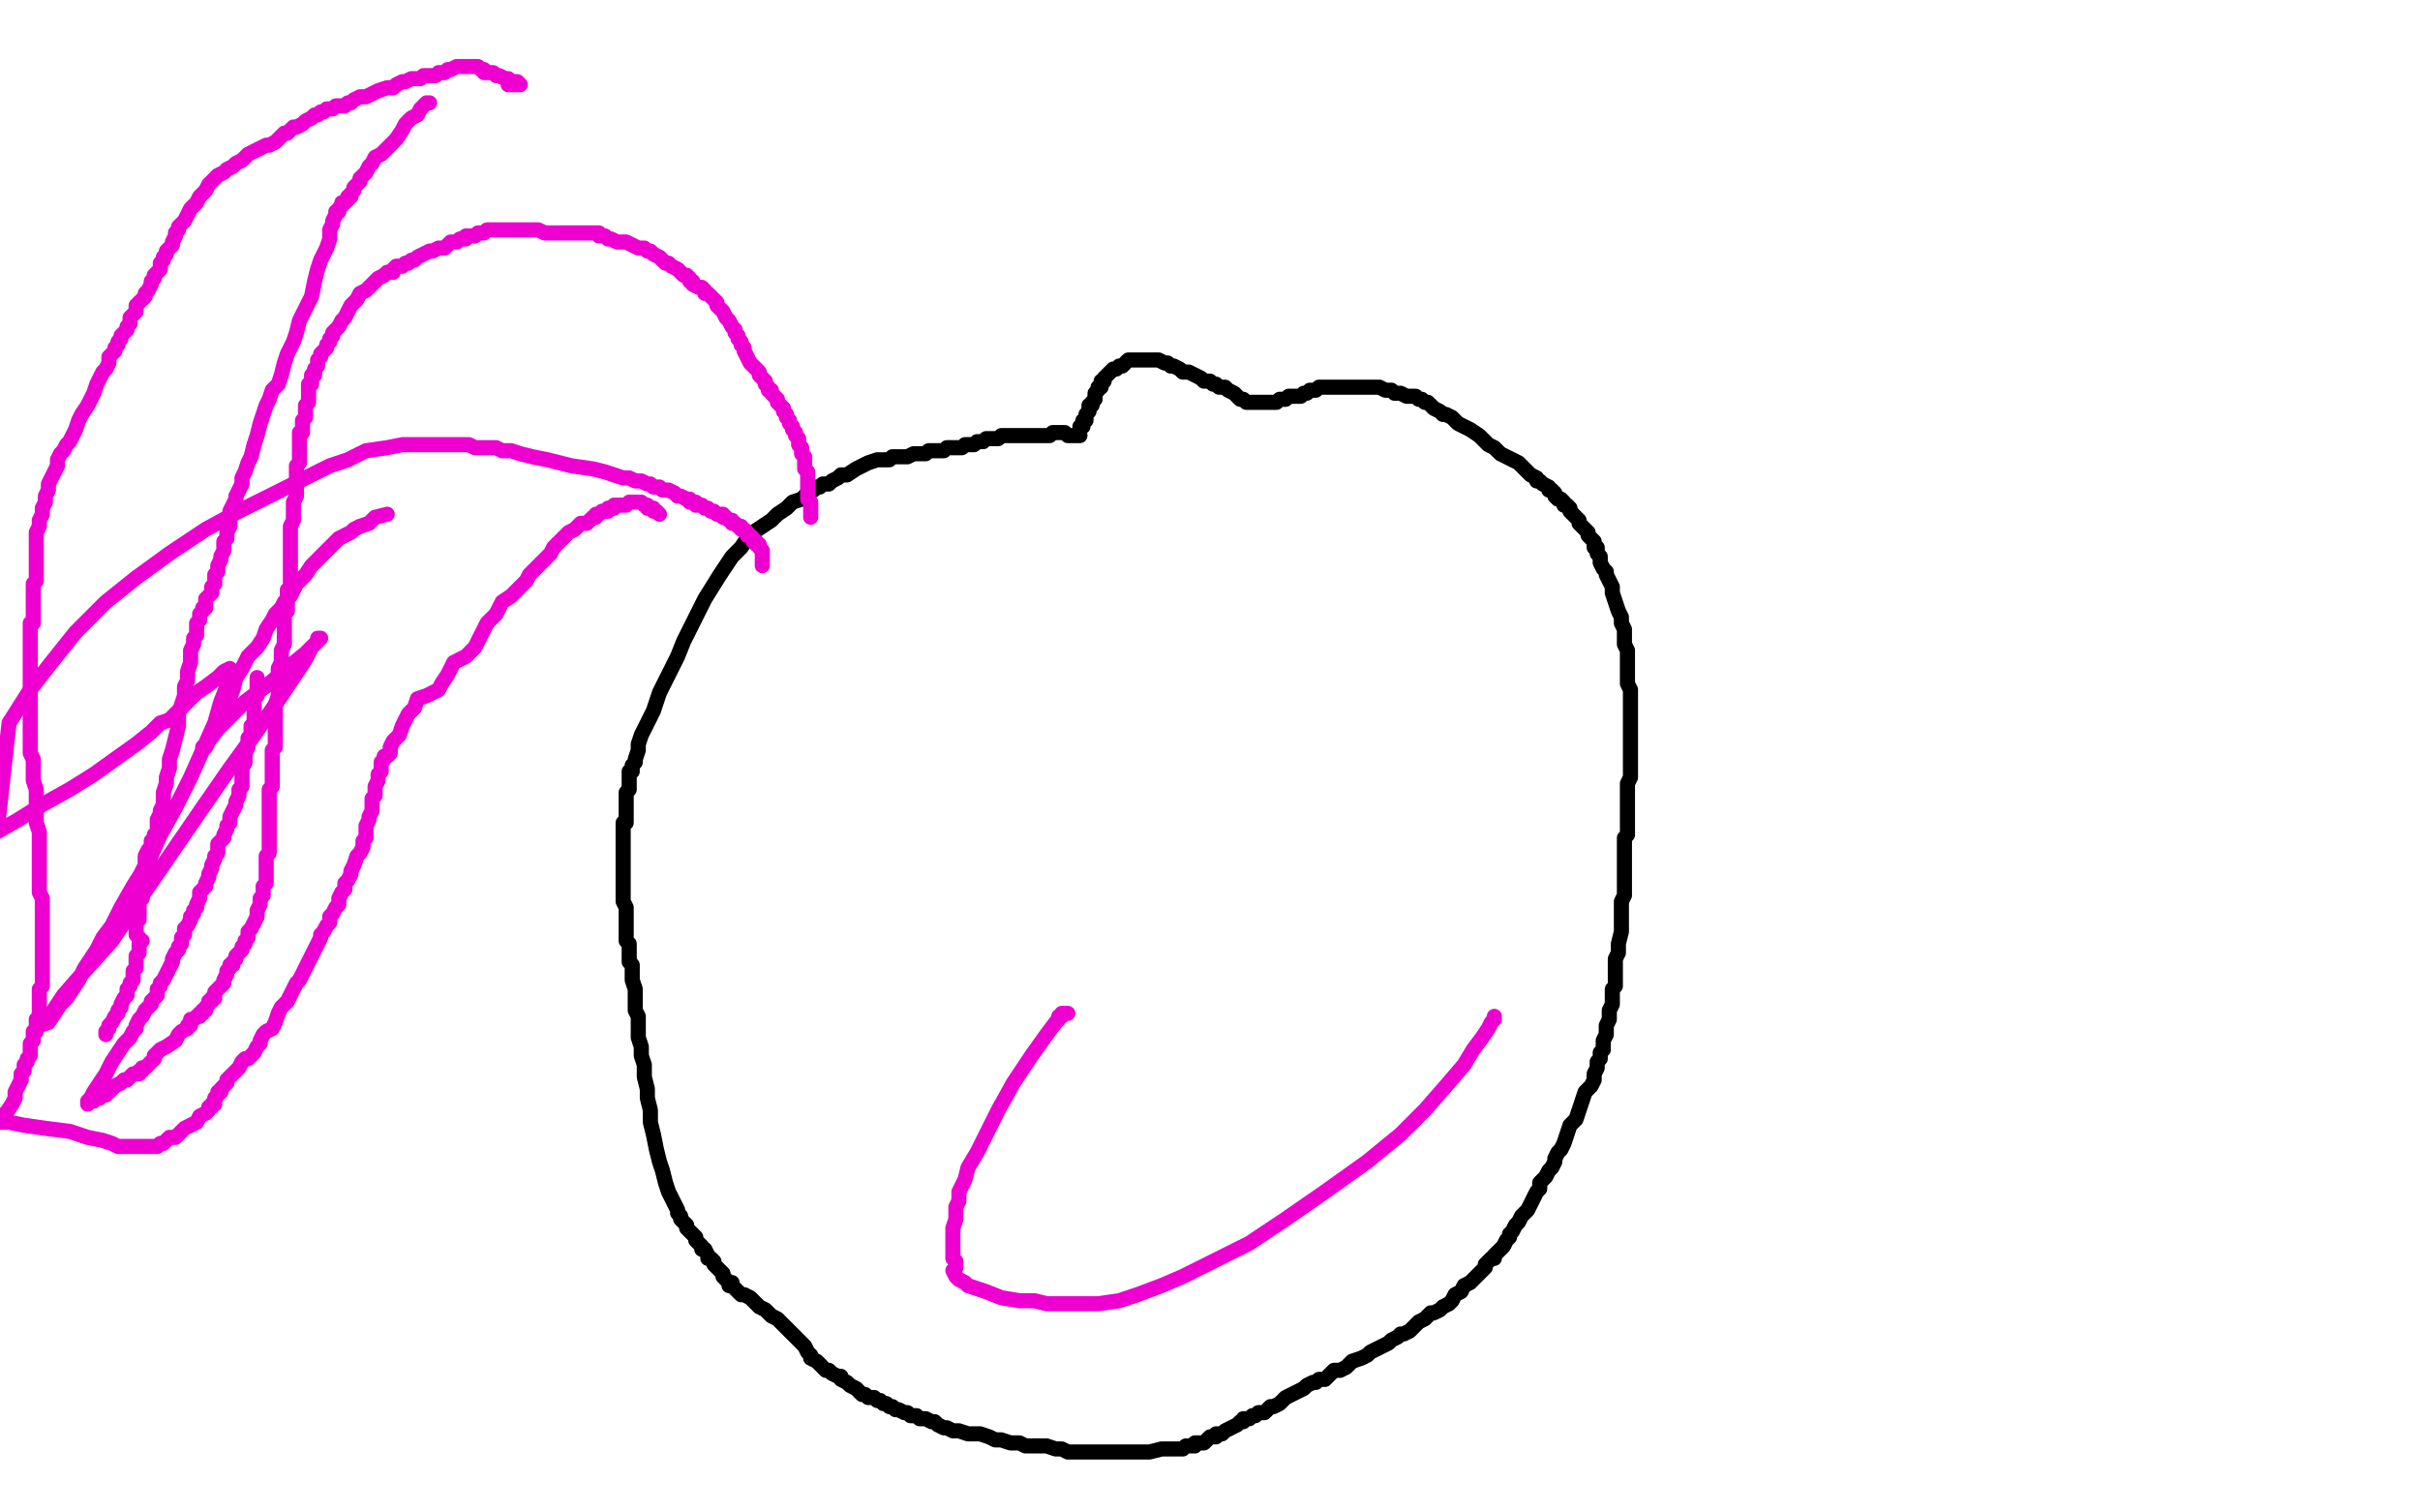 <?xml version="1.0" standalone="no"?>
<!DOCTYPE svg PUBLIC "-//W3C//DTD SVG 1.1//EN"
"http://www.w3.org/Graphics/SVG/1.1/DTD/svg11.dtd">

<svg width="800" height="500" version="1.1" xmlns="http://www.w3.org/2000/svg" xmlns:xlink="http://www.w3.org/1999/xlink" style="stroke-antialiasing: false"><desc>This SVG has been created on https://colorillo.com/</desc><rect x='0' y='0' width='800' height='500' style='fill: rgb(255,255,255); stroke-width:0' /><polyline points="357,144 356,144 356,144 355,144 355,144 354,144 354,144 353,144 353,144 352,143 351,143 350,143 349,143 348,143 347,144 346,144 345,144 344,144 343,144 342,144 341,144 340,144 339,144 338,144 337,144 336,144 335,144 334,144 333,144 332,144 331,144 330,145 329,145 328,145 327,145 326,145 325,146 324,146 323,146 322,147 321,147 319,147 318,148 316,148 315,148 313,148 312,149 311,149 309,149 307,149 306,150 304,150 302,150 300,151 298,151 296,151 295,151 294,152 292,152 290,152 287,153 285,154 283,155 280,157 278,157 277,158 275,159 274,160 273,160 272,160 271,161 270,161 269,162 267,163 265,165 262,166 260,168 257,170 255,172 252,174 249,176 247,178 245,181 242,184 238,190 233,198 229,206 226,212 224,217 221,223 218,229 216,235 214,239 212,243 211,246 211,248 210,251 210,252 209,253 209,254 209,255 208,255 208,256 208,257 208,258 208,259 208,260 208,261 207,262 207,263 207,264 207,265 207,266 207,267 207,268 207,269 207,270 207,271 207,272 206,272 206,273 206,274 206,275 206,276 206,277 206,278 206,279 206,280 206,281 206,283 206,284 206,285 206,286 206,287 206,288 206,289 206,290 206,292 206,293 206,294 206,296 206,297 206,298 207,300 207,301 207,302 207,304 207,305 207,306 207,307 207,308 207,310 207,311 208,312 208,314 208,315 208,316 208,317 208,318 209,319 209,321 209,322 209,324 210,327 210,329 210,330 210,332 210,334 211,336 211,338 211,340 211,343 212,346 212,349 213,352 213,356 214,360 214,363 215,367 215,371 216,375 217,380 218,384 219,387 220,391 221,394 222,396 223,398 224,400 224,401 225,402 225,403 226,404 227,405 227,406 228,407 229,408 230,409 230,410 231,411 232,412 232,413 233,413 234,415 234,416 235,416 236,417 236,418 237,419 238,420 239,421 239,422 240,423 241,424 242,424 241,425 242,425 243,426 244,427 245,428 246,428 248,429 249,430 251,432 253,433 255,435 257,436 259,438 261,440 263,442 265,444 266,445 267,447 268,448 268,449 270,450 271,451 272,452 273,453 274,453 275,454 277,455 278,455 278,456 280,457 281,458 283,459 284,460 285,461 286,461 287,462 289,462 290,463 291,463 292,464 293,464 294,465 295,465 296,466 297,466 299,467 300,467 301,468 303,468 304,469 306,469 308,470 309,470 310,471 312,472 313,472 315,473 317,473 320,474 322,474 324,474 327,475 329,476 331,476 334,477 337,477 339,478 341,478 343,478 346,478 349,479 351,479 353,480 355,480 358,480 360,480 364,480 368,480 372,480 376,480 380,480 384,479 387,479 388,479 389,479 390,479 391,479 392,478 393,478 394,478 395,478 395,477 396,477 397,477 398,477 399,476 400,475 402,475 402,474 404,474 405,473 407,472 409,471 410,470 411,470 411,469 412,469 413,469 414,468 415,468 416,467 418,467 419,466 420,465 421,465 423,464 424,463 425,462 427,461 429,460 431,459 432,458 434,457 435,457 436,456 438,456 439,455 440,454 441,453 443,453 445,452 447,450 450,449 452,448 453,447 455,446 457,445 459,444 460,443 462,442 463,441 464,441 466,440 468,438 469,437 471,436 472,435 473,434 474,434 476,433 477,432 479,431 480,430 481,428 483,427 484,425 486,424 487,423 488,422 490,420 491,419 491,418 492,417 493,416 494,416 494,415 495,414 496,413 497,412 498,410 499,409 499,408 500,407 501,405 502,404 503,402 504,401 505,400 506,398 507,396 508,394 509,393 509,391 510,390 511,389 512,387 513,386 514,384 514,383 515,381 516,380 517,378 518,375 519,372 521,370 522,367 523,364 524,361 526,359 527,357 527,355 528,353 528,351 529,350 529,348 530,347 530,346 530,344 531,342 531,341 531,339 532,337 532,335 532,334 533,332 533,331 533,329 533,327 534,326 534,324 534,322 534,319 534,317 535,315 535,312 536,308 536,305 536,301 536,298 537,296 537,293 537,291 537,289 537,287 537,285 537,283 537,282 537,281 537,280 537,279 537,278 537,277 538,276 538,275 538,274 538,273 538,272 538,270 538,269 538,268 538,267 538,266 538,264 538,263 538,261 538,259 539,257 539,256 539,255 539,253 539,252 539,251 539,250 539,249 539,248 539,247 539,246 539,245 539,244 539,243 539,242 539,240 539,239 539,238 539,237 539,236 539,234 539,233 539,231 539,230 539,228 538,226 538,223 538,221 538,219 538,217 538,215 537,213 537,211 537,210 537,208 536,206 536,204 535,202 534,199 533,196 533,194 532,192 531,190 531,189 530,188 529,186 529,185 529,184 528,183 528,182 528,181 527,181 527,180 527,179 526,178 525,177 525,176 524,175 523,174 522,173 522,172 521,171 520,170 519,169 519,168 518,167 517,167 517,166 516,165 515,165 514,164 514,163 513,162 512,162 512,161 510,160 509,159 508,159 508,158 506,157 505,156 504,155 503,154 502,153 500,152 498,151 496,150 494,148 492,147 490,145 489,144 486,142 484,141 482,140 481,139 480,138 478,137 477,137 476,136 474,135 473,134 472,133 471,133 470,132 469,132 468,131 466,131 465,131 463,130 461,130 460,129 458,129 456,128 454,128 452,128 451,128 449,128 447,128 445,128 444,128 442,128 441,128 440,128 439,128 438,128 437,128 436,128 435,129 434,129 433,129 432,130 431,130 430,131 429,131 428,131 427,131 426,131 425,132 424,132 423,132 422,133 420,133 419,133 417,133 416,133 415,133 414,133 413,133 412,133 411,132 410,132 409,131 408,130 406,129 405,128 403,128 402,127 401,127 400,126 398,126 397,125 395,124 393,123 391,123 390,122 388,121 387,121 386,120 385,120 383,119 382,119 381,119 380,119 379,119 378,119 377,119 376,119 374,119 373,119 372,120 371,121 370,121 369,122 368,122 367,123 366,124 365,125 365,126 364,126 364,127 364,128 363,128 363,129 362,130 362,131 362,132 361,133 361,134 360,134 360,135 360,136 359,137 359,138 359,139 358,139 358,140 358,141 357,141 357,142" style="fill: none; stroke: #000000; stroke-width: 5; stroke-linejoin: round; stroke-linecap: round; stroke-antialiasing: false; stroke-antialias: 0; opacity: 1.0"/>
<polyline points="268,171 268,170 268,170 268,169 268,169 268,168 268,167 268,166 267,165 267,164 267,163 267,161 267,160 267,159 267,158 267,156 266,155 266,154 266,153 266,152 266,151 265,150 265,149 265,148 264,147 264,146 264,145 263,144 263,143 262,142 262,141 261,140 261,139 260,138 260,137 259,136 259,135 258,134 257,133 257,132 256,131 255,130 255,129 254,129 254,128 253,127 253,126 252,125 251,124 251,123 250,122 249,121 248,120 247,118 246,116 246,115 245,114 245,113 244,112 244,111 243,110 243,109 242,108 241,106 240,105 239,103 238,102 237,101 237,100 236,99 235,98 234,97 233,97 233,96 232,95 231,95 229,94 229,93 228,93 228,92 227,91 226,91 225,90 224,89 222,88 221,87 220,87 219,86 218,85 216,84 215,83 214,83 213,82 211,82 209,81 207,80 205,80 204,80 202,79 201,79 200,78 199,78 198,78 198,77 197,77 196,77 195,77 192,77 190,77 189,77 188,77 186,77 184,77 182,77 180,77 178,76 177,76 175,76 173,76 171,76 169,76 168,76 166,76 164,76 162,76 161,76 160,77 159,77 158,77 157,78 155,78 154,78 154,79 153,79 152,79 151,80 149,80 148,81 147,82 145,82 143,83 142,83 140,84 138,85 137,86 136,86 135,87 134,87 133,88 132,88 131,88 130,89 130,90 128,90 127,91 125,92 124,93 123,94 122,95 121,96 119,97 118,99 116,101 115,103 114,105 113,106 112,108 111,109 110,110 110,111 109,112 109,113 108,114 108,115 107,116 106,117 106,118 105,119 105,120 105,121 104,122 104,123 104,124 103,124 103,125 103,126 103,127 102,127 102,128 102,129 102,130 102,131 102,132 102,133 101,134 101,135 101,136 101,137 101,138 100,139 100,140 100,141 100,142 100,143 99,143 99,144 99,145 99,146 99,147 99,148 99,149 99,150 99,151 99,152 99,153 98,154 98,156 98,157 98,159 98,160 98,162 98,164 97,166 97,168 97,170 97,172 96,174 96,175 96,177 96,179 96,181 96,183 96,185 96,186 96,187 96,188 96,189 96,190 96,191 96,192 96,193 96,194 96,195 95,195 95,196 95,197 95,198 95,199 95,200 95,201 95,202 94,202 94,203 94,204 94,205 94,206 94,207 94,208 94,209 94,210 94,211 94,212 94,213 93,215 93,217 93,219 92,221 92,224 92,227 92,230 91,233 91,236 91,238 91,240 91,242 91,243 91,245 91,246 91,247 90,248 90,249 90,251 90,252 90,254 90,255 90,257 90,259 90,260 89,261 89,263 89,264 89,265 89,267 89,269 89,270 89,271 89,272 89,274 89,275 89,277 89,278 89,279 89,281 89,282 88,283 88,284 88,286 88,287 88,289 88,290 88,291 88,292 87,293 87,294 87,295 87,296 86,297 86,298 86,299 85,301 85,303 84,305 83,307 82,308 82,310 81,311 81,312 80,313 80,314 79,315 78,316 78,317 77,318 77,319 76,319 76,320 75,321 75,322 74,324 74,325 73,326 72,327 71,328 71,329 71,330 70,330 70,331 69,331 69,332 68,333 68,334 67,334 67,335 66,335 66,336 65,336 64,337 63,337 63,338 63,339 62,339 62,340 60,341 59,342 58,344 55,346 53,347 52,348 51,349 51,350 50,351 49,352 48,353 47,353 47,354 46,354 46,355 44,355 43,356 42,357 41,357 40,358 38,359 37,360 36,361 35,361 35,362 34,362 33,363 32,363 31,363 31,364 30,364 29,364 29,365 29,364 30,363 31,361 33,358 35,355 37,351 39,348 41,345 43,343 44,341 45,340 45,339 46,337 47,336 48,334 49,333 50,332 50,331 51,330 52,329 52,327 53,326 53,325 54,324 55,322 56,320 57,318 57,317 58,315 59,314 59,313 60,312 60,310 61,309 61,308 61,307 62,306 63,304 63,303 64,302 64,301 65,300 65,299 66,297 66,296 66,295 67,294 68,293 68,292 69,290 69,289 70,287 70,286 71,284 71,283 72,282 72,281 72,279 73,278 74,277 74,276 75,274 75,273 76,272 76,270 77,268 78,266 78,265 79,263 79,261 80,260 80,258 80,257 80,254 81,252 81,250 81,249 82,247 82,246 82,244 83,243 83,241 83,240 84,239 84,238 84,236 84,234 84,233 84,231 85,230 85,229 85,228 85,227 85,226 85,225 85,224" style="fill: none; stroke: #ed00d0; stroke-width: 5; stroke-linejoin: round; stroke-linecap: round; stroke-antialiasing: false; stroke-antialias: 0; opacity: 1.0"/>
<polyline points="35,342 35,341 35,341 36,340 36,340 36,339 36,339 37,338 37,338 38,336 38,336 39,335 39,335 39,334 39,334 40,333 40,332 41,330 42,329 42,327 43,326 43,325 44,324 44,323 44,322 44,321 45,320 45,319 45,318 45,316 46,315 46,313 46,312 47,311 46,311 46,310 45,309 45,308 45,307 45,306 45,305 46,304 46,303 46,302 46,301 46,300 46,298 47,297 47,296 47,295 47,294 47,292 47,291 47,289 47,288 48,286 48,285 48,284 48,283 49,281 50,280 50,278 51,277 51,276 52,275 52,274 52,273 52,272 52,271 53,269 53,268 54,266 54,265 54,264 54,262 55,259 55,257 56,254 56,251 57,248 58,244 59,240 59,236 60,233 61,230 61,227 62,225 62,222 63,219 63,217 63,215 64,213 64,211 65,210 65,209 65,208 65,207 65,206 66,205 66,204 66,203 67,202 67,201 68,201 68,200 68,198 69,197 70,196 70,195 70,194 71,193 71,192 71,190 72,189 72,187 73,185 73,184 74,182 74,181 74,180 74,179 75,178 75,176 76,174 76,172 76,169 77,167 78,165 78,164 79,162 80,160 80,158 81,156 82,153 83,151 84,147 85,144 86,140 87,137 88,134 89,132 90,129 92,127 93,124 94,120 95,117 97,113 98,110 99,106 101,102 103,98 104,93 105,89 106,86 108,82 109,79 109,76 110,74 110,73 111,71 111,70 112,70 112,69 113,68 113,67 114,67 115,66 115,65 116,65 116,64 117,63 117,62 118,61 119,60 119,59 120,58 121,57 122,55 123,54 124,52 126,51 128,49 129,48 131,46 133,43 134,41 136,39 138,38 139,36 140,35 141,34 142,34" style="fill: none; stroke: #ed00d0; stroke-width: 5; stroke-linejoin: round; stroke-linecap: round; stroke-antialiasing: false; stroke-antialias: 0; opacity: 1.0"/>
<polyline points="168,28 169,28 169,28 170,28 170,28 171,28 171,28 172,28 171,27 169,27 168,26 167,26 165,25 164,25 163,24 162,24 161,24 160,24 160,23 159,23 158,22 157,22 156,22 154,22 152,22 151,22 149,23 148,23 147,24 146,24 145,24 144,25 143,25 142,25 141,25 140,25 139,26 138,26 136,26 134,27 133,27 131,28 130,29 128,29 125,30 123,31 121,32 119,32 117,33 116,34 115,34 114,35 113,35 112,35 111,35 110,36 108,36 107,37 106,37 105,38 104,38 103,39 101,40 100,41 98,42 97,42 96,43 95,44 94,44 93,45 92,46 91,47 89,48 88,48 86,49 84,50 82,51 80,53 78,54 77,55 75,56 74,57 72,58 71,59 69,61 68,63 66,65 65,67 63,69 62,71 61,73 60,74 59,75 59,76 58,77 58,78 57,80 57,81 56,82 55,83 55,84 54,85 54,86 53,87 53,88 53,89 52,90 51,91 51,92 50,93 50,94 49,96 48,97 48,98 47,99 46,100 45,101 45,103 44,104 43,105 43,106 43,107 42,108 42,109 41,110 40,111 40,112 39,113 39,114 38,115 38,116 37,117 36,118 36,120 35,122 34,123 33,125 32,127 31,130 30,132 29,134 27,137 26,139 25,142 24,144 23,146 22,147 21,149 20,150 19,152 19,154 18,156 17,158 16,160 16,162 15,164 15,166 14,168 14,170 13,172 13,174 12,176 12,179 12,180 12,182 12,183 12,184 12,185 12,186 12,187 12,188 12,189 12,190 12,191 12,192 11,193 11,194 11,195 11,196 11,197 11,198 11,200 11,203 11,204 11,205 11,206 10,206 10,207 10,208 10,209 10,210 10,211 10,212 10,213 10,216 10,218 10,220 10,222 10,224 10,226 10,227 10,228 10,230 10,231 10,233 10,234 10,236 10,237 10,239 10,241 10,243 10,245 10,247 10,249 11,251 11,253 11,254 11,256 11,258 12,261 12,263 12,266 12,268 12,270 12,272 13,275 13,277 13,280 13,282 13,283 13,285 13,287 13,289 13,291 13,293 13,295 14,297 14,299 14,300 14,301 14,302 14,303 14,304 14,306 14,307 14,308 14,309 14,310 14,311 14,312 14,313 14,315 14,316 14,317 14,318 14,319 14,320 14,321 14,322 14,323 14,324 14,325 14,326 13,327 13,328 13,329 13,331 13,332 13,333 13,334 13,335 13,336 12,337 12,338 12,339 12,340 12,341 11,341 11,343 11,344 10,345 10,347 10,348 10,349 9,350 9,351 8,352 8,354 7,355 7,357 6,359 5,361 5,363 4,365 2,368 0,369 0,370 -1,371 0,371 3,371 8,372 15,373 23,374 29,376 34,377 37,378 39,379 41,379 43,379 44,379 46,379 47,379 49,379 50,379 51,379 52,379 53,378 54,378 55,377 56,376 58,376 60,374 61,373 63,372 65,371 66,369 68,368 69,367 69,366 70,366 70,365 71,365 71,364 71,363 72,362 72,361 73,361 73,360 74,359 75,358 75,357 76,356 77,355 78,354 79,353 80,351 81,350 82,350 83,349 84,348 85,346 86,345 86,344 87,342 88,341 90,340 91,338 92,335 93,333 95,331 96,329 97,327 98,325 99,324 100,322 101,320 102,318 103,316 104,314 105,312 106,310 106,309 107,308 108,306 109,305 109,303 110,302 111,300 112,299 112,297 113,295 114,294 114,292 115,291 116,289 116,288 117,286 118,283 119,282 120,280 120,278 121,277 121,275 121,273 122,271 122,270 123,268 123,267 123,265 123,264 124,263 124,261 124,260 125,258 125,257 125,256 126,255 126,254 126,252 127,251 127,250 128,250 129,249 129,247 130,245 132,243 133,240 134,238 135,236 137,234 138,231 141,230 145,228 146,226 148,223 150,219 154,217 157,214 159,210 161,206 164,203 166,199 169,197 172,194 174,192 175,190 177,188 178,187 180,185 182,183 183,181 185,179 187,177 188,176 190,175 191,174 192,173 194,173 195,172 196,171 197,171 197,170 198,170 199,169 200,169 201,169 201,168 202,168 203,168 203,167 204,167 205,167 206,167 207,167 208,166 209,166 210,166 211,166 212,166 213,167 214,167 214,168 215,168 216,168 216,169 217,169 218,170" style="fill: none; stroke: #ed00d0; stroke-width: 5; stroke-linejoin: round; stroke-linecap: round; stroke-antialiasing: false; stroke-antialias: 0; opacity: 1.0"/>
<polyline points="252,187 252,186 252,186 252,185 252,185 252,184 252,184 252,183 252,182 251,181 251,180 250,180 250,179 249,179 249,178 248,177 247,177 247,176 246,175 245,175 245,174 244,174 243,173 242,173 242,172 241,172 240,171 239,171 239,170 238,170 237,170 236,169 235,169 234,168 233,168 232,167 231,167 230,167 230,166 229,166 228,166 228,165 227,165 225,164 224,164 223,163 221,162 220,162 219,162 218,161 217,161 216,161 215,160 214,160 212,159 210,159 208,158 206,158 203,157 200,156 196,155 189,154 181,152 176,151 172,150 169,149 166,149 164,148 162,148 161,148 159,148 157,148 155,147 152,147 149,147 146,147 142,147 138,147 133,147 128,148 121,149 115,152 109,154 99,159 89,164 79,169 68,175 56,183 45,191 35,199 25,209 17,219 10,228 3,239 -1,275 6,271 14,266 23,261 31,256 38,251 45,246 50,242 53,239 56,238 58,236 60,234 62,232 65,229 68,227 72,224 74,222 76,221 76,223 75,227 73,232 71,239 67,248 63,257 58,267 53,276 49,285 44,293 40,300 37,306 34,310 32,314 30,317 28,320 26,324 24,327 22,330 20,332 18,335 16,338 13,339 12,340 14,338 17,335 21,329 28,321 37,311 45,299 56,283 67,267 76,254 84,243 91,233 97,224 101,218 103,214 105,212 105,211 106,211 105,211 105,212 103,214 101,216 96,220 89,226 81,232 76,237 72,241 69,245 68,247 67,248 67,247 68,246 69,244 70,242 72,239 74,236 75,233 77,228 78,224 80,221 82,217 85,214 87,211 88,208 90,205 91,203 93,201 94,199 96,197 98,193 101,190 103,187 106,184 108,182 110,180 112,178 114,177 116,176 117,175 119,174 122,173 124,171 128,170" style="fill: none; stroke: #ed00d0; stroke-width: 5; stroke-linejoin: round; stroke-linecap: round; stroke-antialiasing: false; stroke-antialias: 0; opacity: 1.0"/>
<polyline points="353,335 352,335 352,335 351,335 351,335 351,336 351,336 350,336 350,336 350,337 350,337 349,338 349,338 346,342 341,349 335,358 330,367 326,375 323,381 320,386 319,390 317,394 317,397 316,399 316,403 315,406 315,408 315,410 315,412 315,414 315,416 316,417 316,418 316,419 315,420 316,422 317,423 319,424 320,425 323,426 326,427 331,429 337,430 342,430 346,431 351,431 357,431 363,431 370,430 376,428 384,425 391,422 401,417 413,411 425,403 438,394 452,384 463,375 471,367 478,359 484,352 487,347 490,343 492,340 493,338 494,337 494,336" style="fill: none; stroke: #ed00d0; stroke-width: 5; stroke-linejoin: round; stroke-linecap: round; stroke-antialiasing: false; stroke-antialias: 0; opacity: 1.0"/>
</svg>
